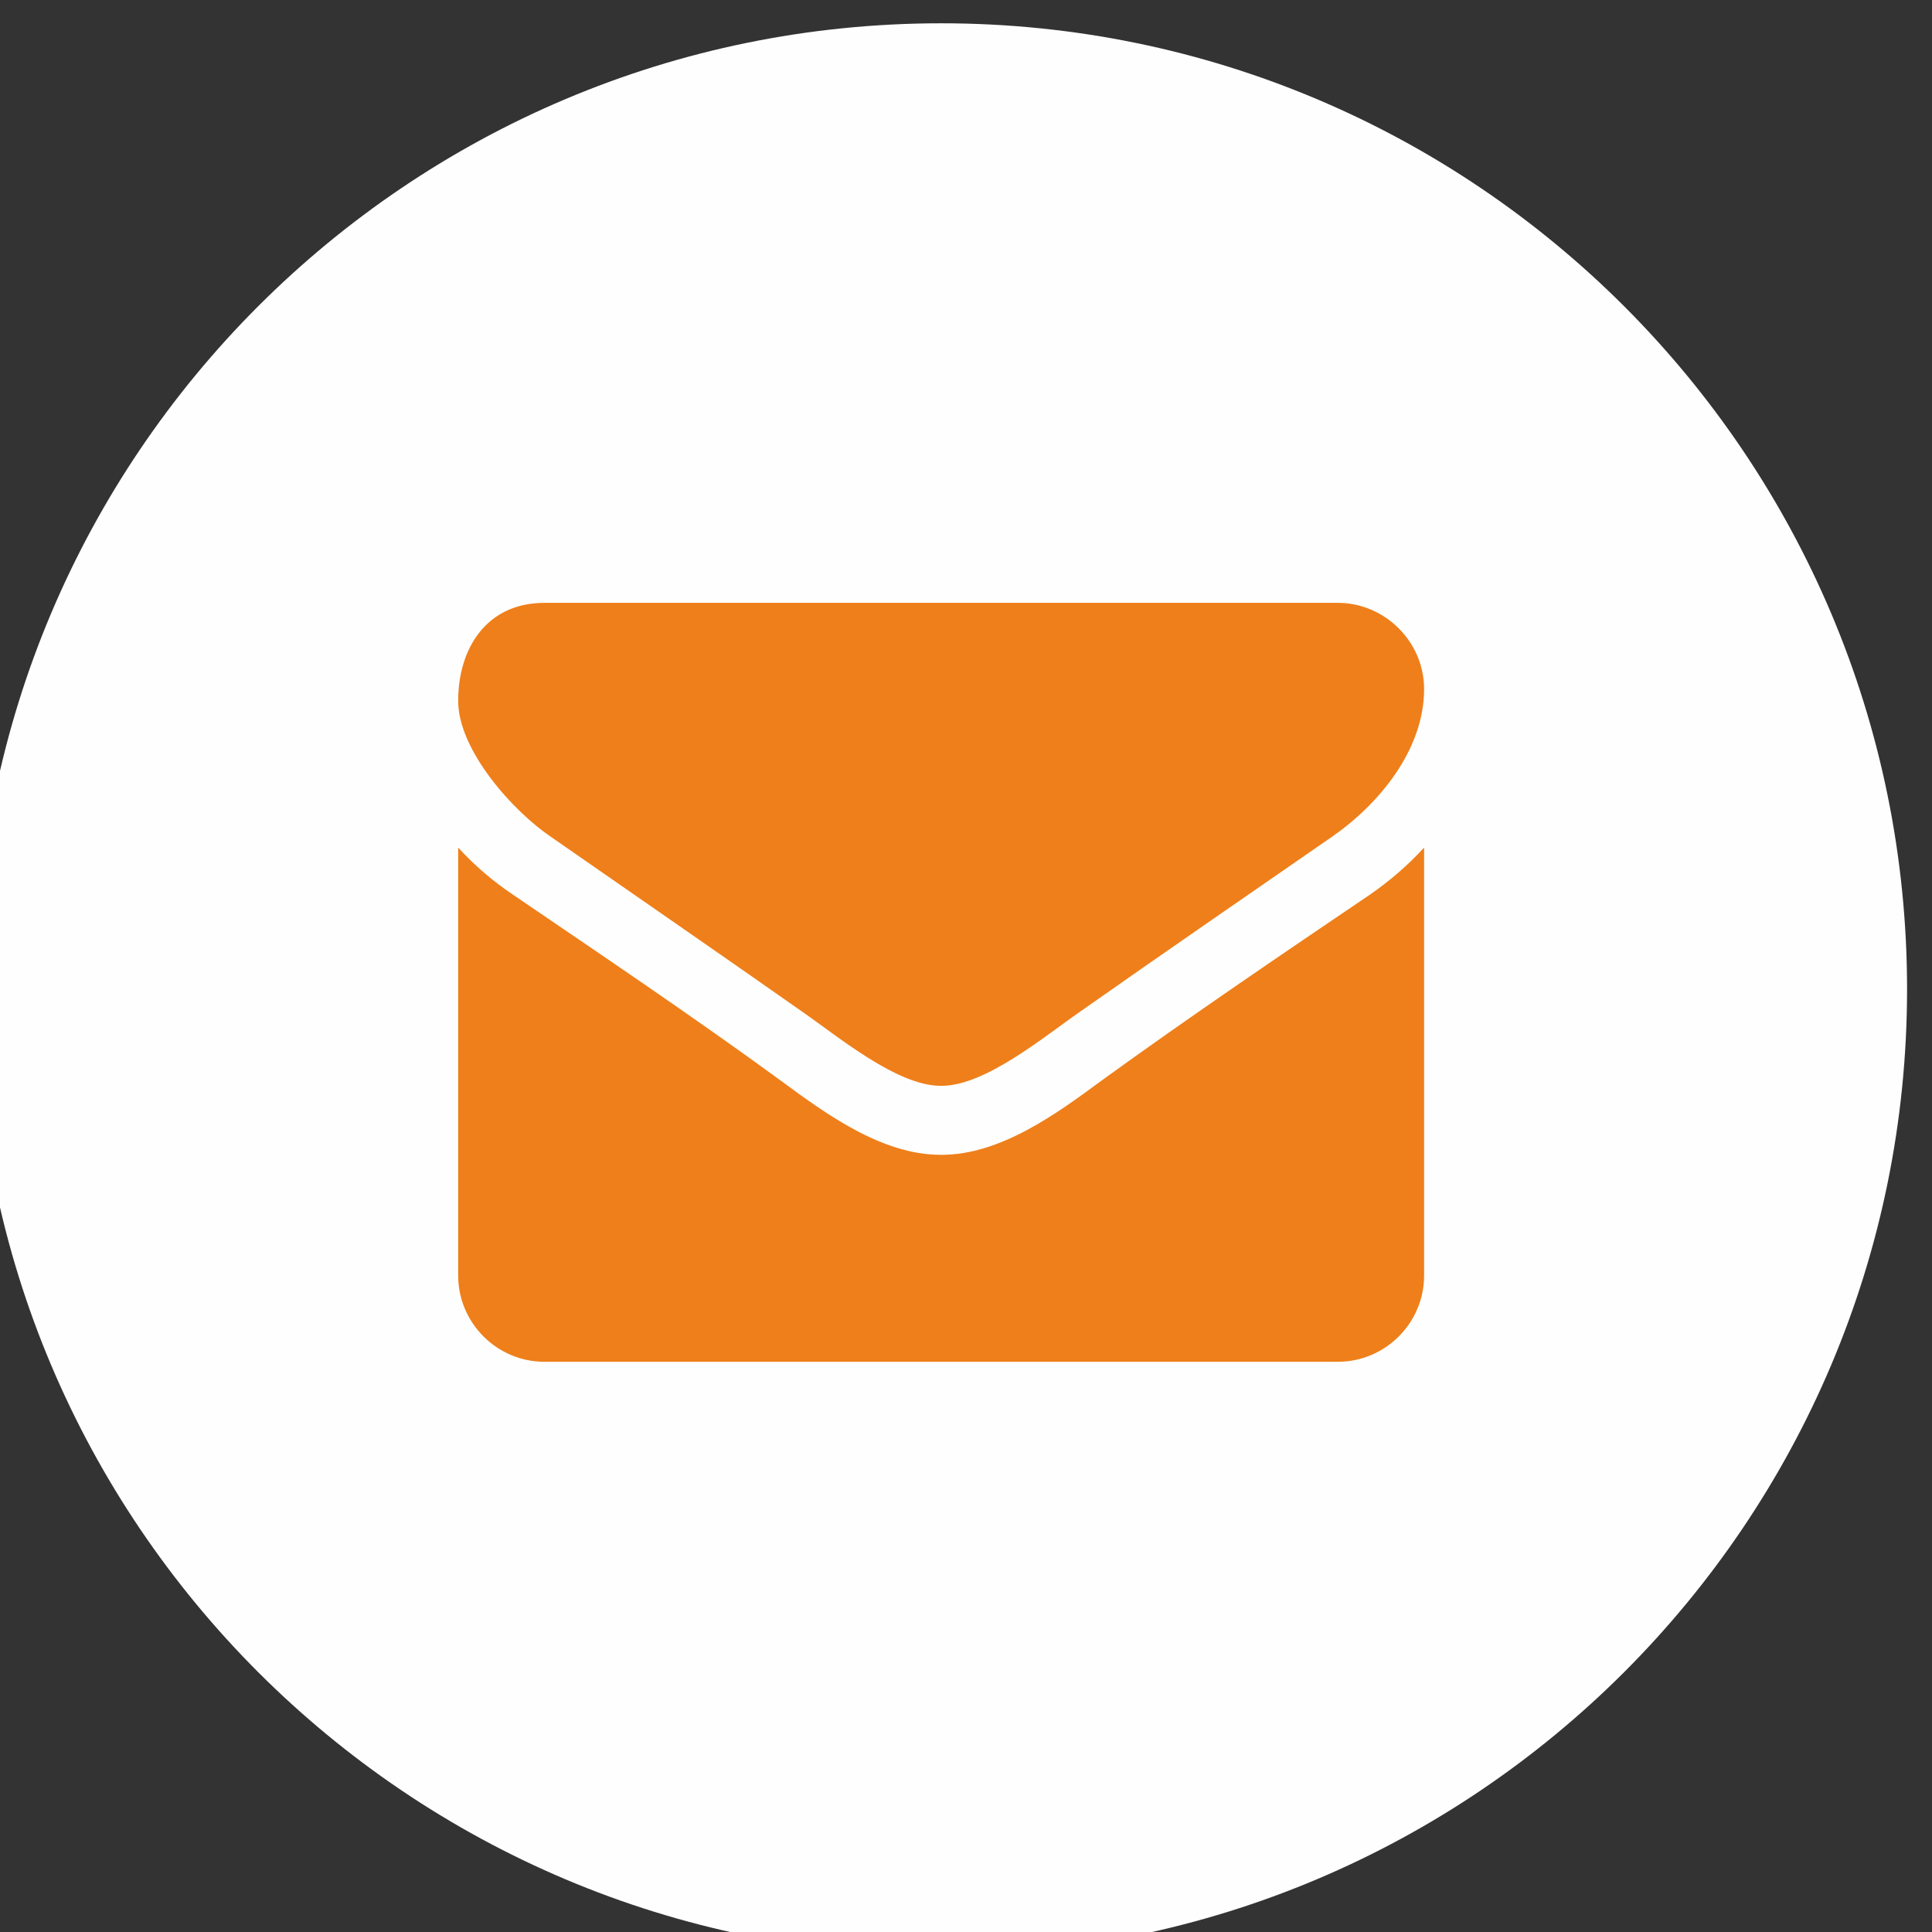 <?xml version="1.0" encoding="UTF-8"?> <svg xmlns="http://www.w3.org/2000/svg" xmlns:xlink="http://www.w3.org/1999/xlink" xmlns:xodm="http://www.corel.com/coreldraw/odm/2003" xml:space="preserve" width="5.292mm" height="5.292mm" version="1.1" style="shape-rendering:geometricPrecision; text-rendering:geometricPrecision; image-rendering:optimizeQuality; fill-rule:evenodd; clip-rule:evenodd" viewBox="0 0 529.2 529.2"><rect x="0" y="0" width="529.2" height="529.2" fill="#333333" stroke="none"/> <defs> <style type="text/css"> .fil0 {fill:#FEFEFE;fill-rule:nonzero} .fil1 {fill:#EF7F1A;fill-rule:nonzero} </style> </defs> <g id="Слой_x0020_1">  <g id="_1074984720"> <path class="fil0" d="M257.79 6.38l0 0c146.1,0 264.58,118.48 264.58,264.58l0 0c0,146.09 -118.48,264.57 -264.58,264.57l0 0.01c-146.09,-0.01 -264.57,-118.49 -264.57,-264.58l-0.01 0c0.01,-146.1 118.49,-264.58 264.58,-264.58z"></path> <path class="fil1" d="M390.08 232.16c-4.43,4.87 -9.45,9.15 -14.76,12.84 -24.66,16.69 -49.47,33.52 -73.53,50.94 -12.4,9.16 -27.76,20.38 -43.85,20.38l-0.3 0c-16.09,0 -31.45,-11.22 -43.85,-20.38 -24.07,-17.57 -48.87,-34.25 -73.38,-50.94 -5.46,-3.69 -10.48,-7.97 -14.91,-12.84l0 117.23c0,12.99 10.63,23.62 23.62,23.62l217.34 0c12.99,0 23.62,-10.63 23.62,-23.62l0 -117.23zm0 -43.41c0,-12.99 -10.78,-23.62 -23.62,-23.62l-217.34 0c-15.8,0 -23.62,12.4 -23.62,26.87 0,13.43 14.91,30.12 25.39,37.21 22.89,15.94 46.07,31.89 68.95,47.98 9.6,6.64 25.84,20.23 37.8,20.23l0.3 0c11.96,0 28.2,-13.59 37.8,-20.23 22.88,-16.09 46.06,-32.04 69.1,-47.98 12.99,-9.01 25.24,-23.92 25.24,-40.46z"></path> </g> </g> </svg> 